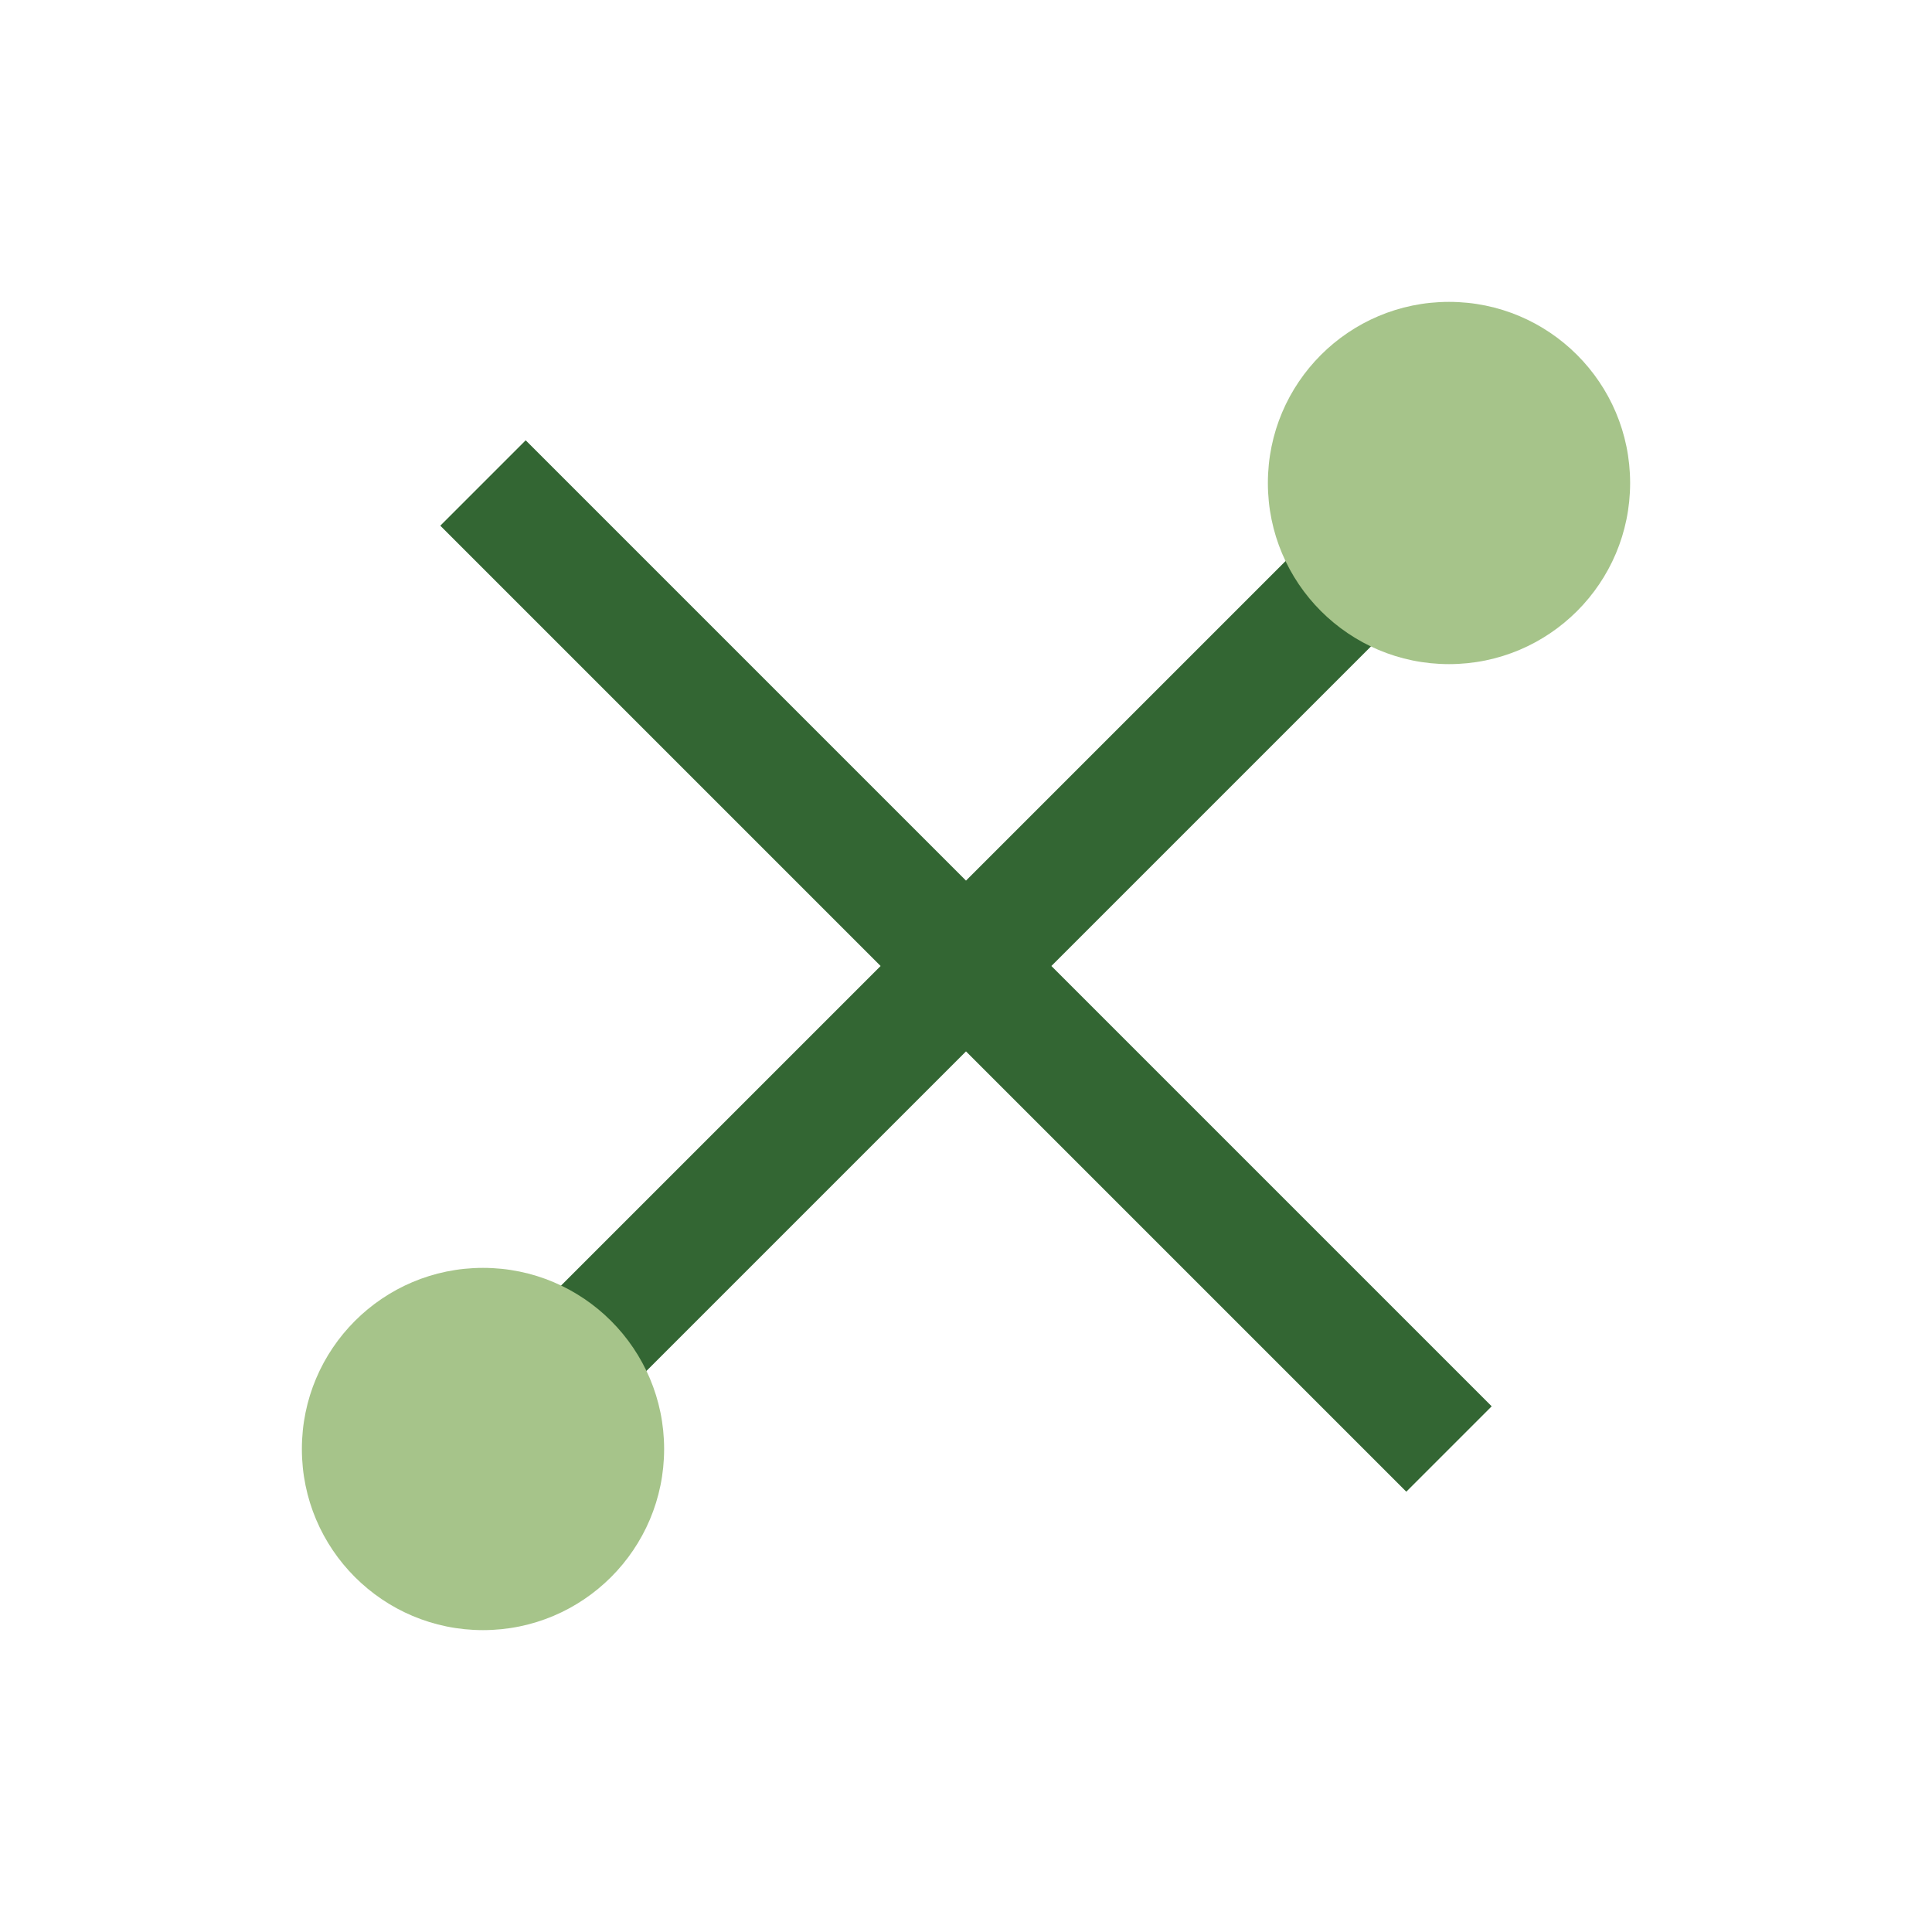 <?xml version="1.0" encoding="UTF-8"?>
<svg xmlns="http://www.w3.org/2000/svg" width="32" height="32" viewBox="0 0 32 32"><path d="M8 8l16 16M8 24l16-16" stroke="#336633" stroke-width="2"/><circle cx="8" cy="24" r="3" fill="#A6C48A"/><circle cx="24" cy="8" r="3" fill="#A6C48A"/></svg>